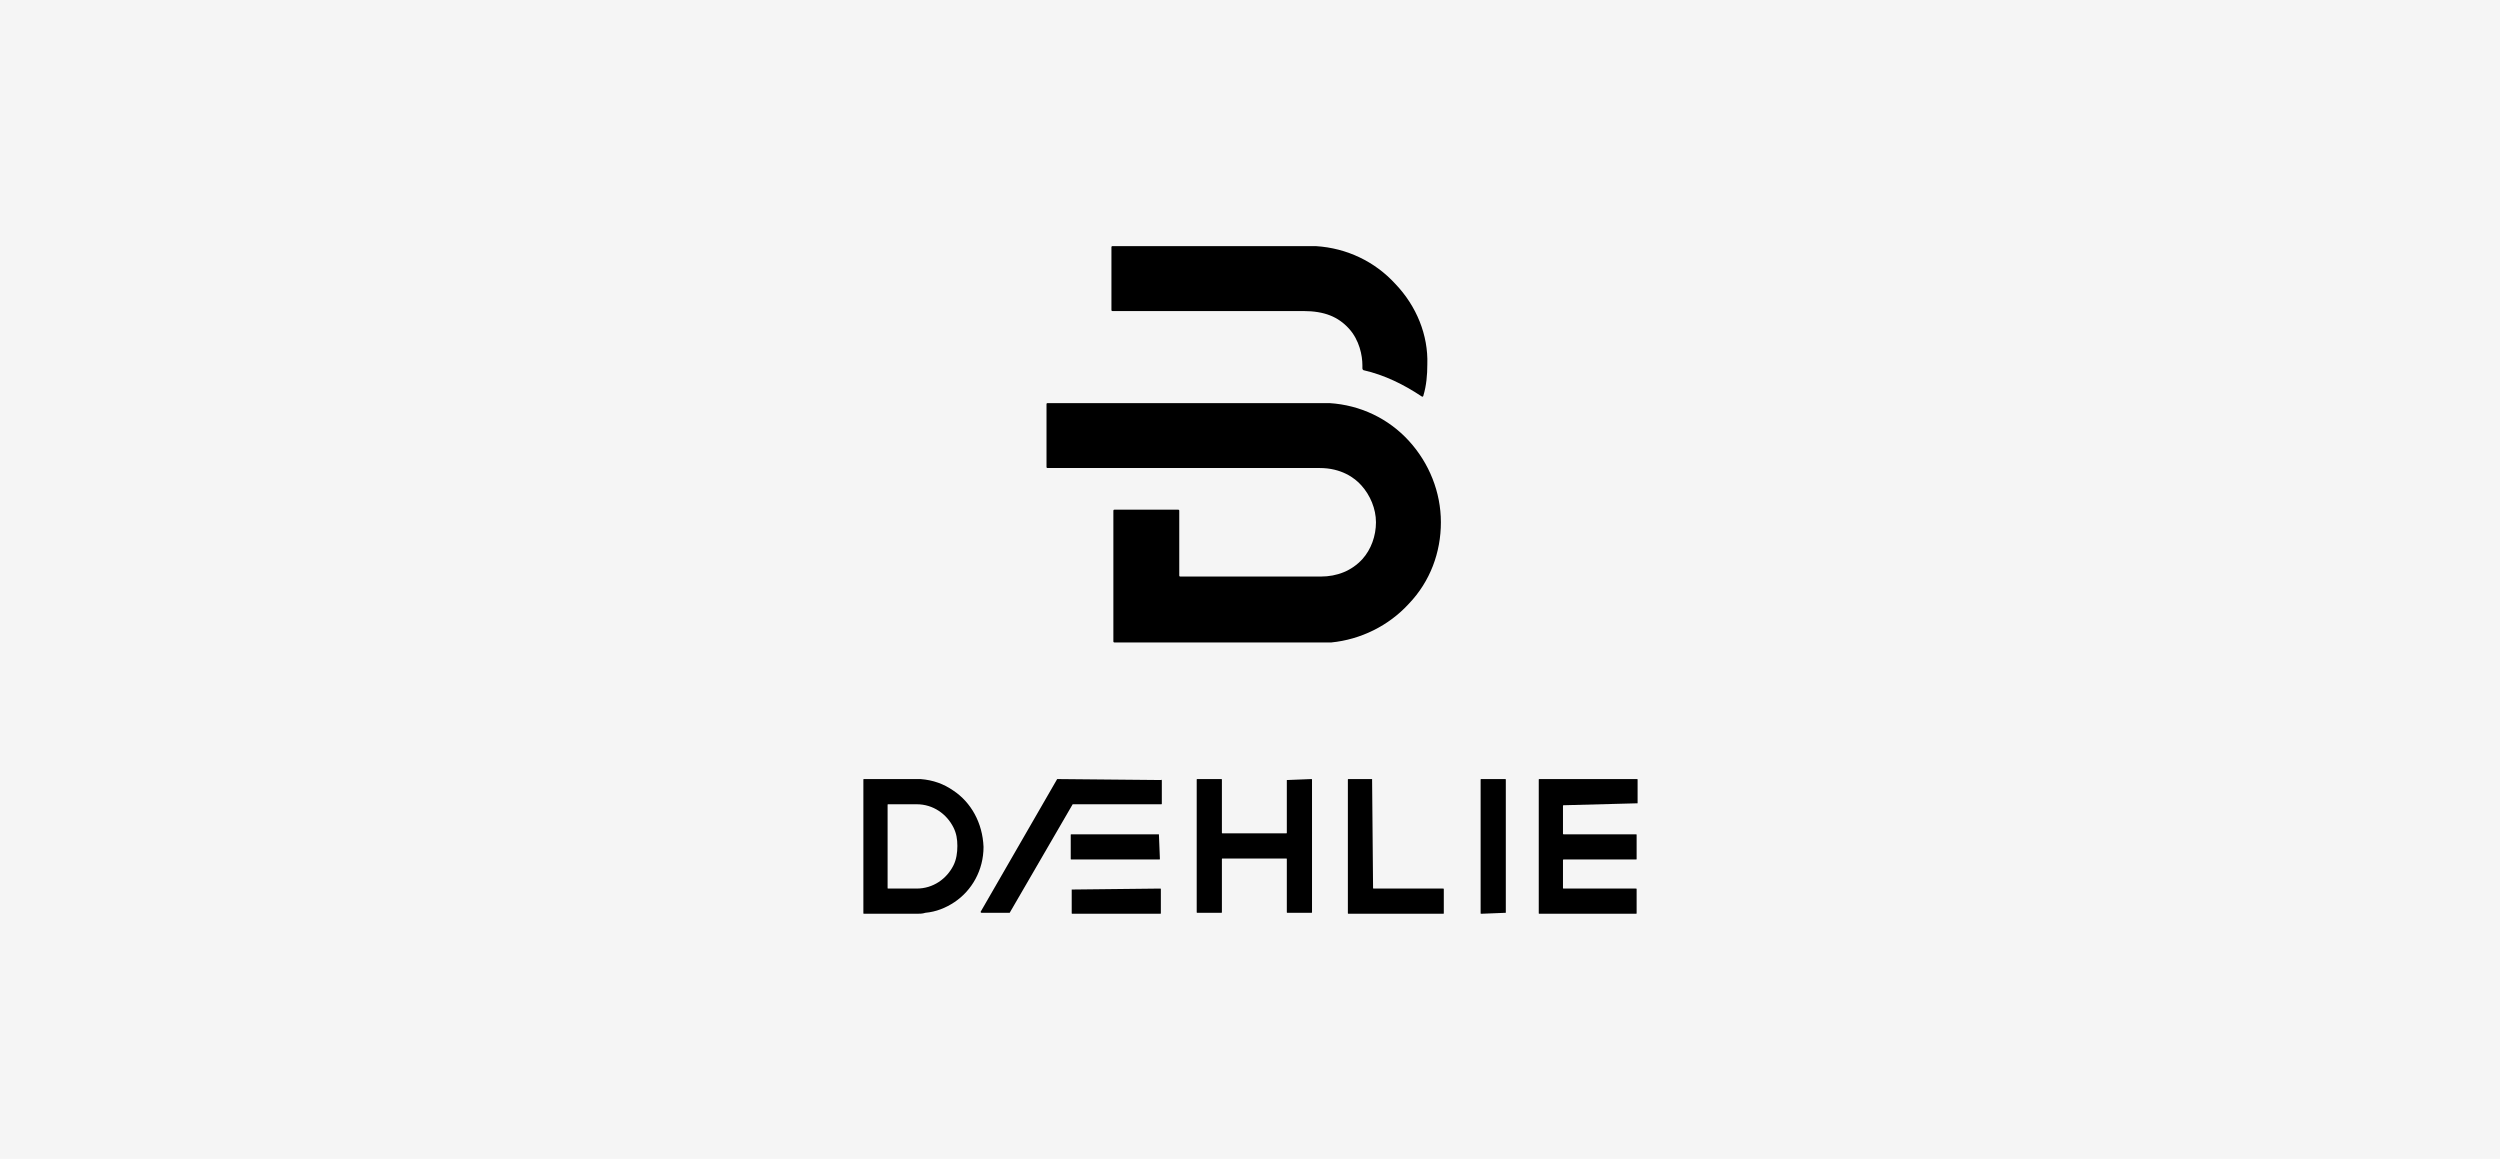 <?xml version="1.0" encoding="utf-8"?>
<!-- Generator: Adobe Illustrator 27.0.0, SVG Export Plug-In . SVG Version: 6.00 Build 0)  -->
<svg version="1.1" id="Layer_1" xmlns="http://www.w3.org/2000/svg" xmlns:xlink="http://www.w3.org/1999/xlink" x="0px" y="0px"
	 viewBox="0 0 258 119.6" style="enable-background:new 0 0 258 119.6;" xml:space="preserve">
<style type="text/css">
	.st0{fill:#12110B;}
	.st1{fill:#FFFFFF;}
	.st2{fill-rule:evenodd;clip-rule:evenodd;fill:#231F20;}
	.st3{fill-rule:evenodd;clip-rule:evenodd;}
	.st4{fill:#231F20;}
	.st5{fill:#1D1D1B;}
	.st6{clip-path:url(#SVGID_00000145762055253330405630000011080285525762141317_);fill:#1D1D1B;}
	.st7{fill:#2A3075;}
	.st8{fill:none;}
	.st9{filter:url(#Adobe_OpacityMaskFilter);}
	.st10{fill-rule:evenodd;clip-rule:evenodd;fill:#FFFFFF;}
	.st11{mask:url(#mask-2_00000145761323445687340160000010025611249756837799_);fill-rule:evenodd;clip-rule:evenodd;}
	.st12{fill:#020203;}
	.st13{fill:#F5F5F5;}
</style>
<rect x="-13.8" y="-9.8" class="st13" width="285.6" height="136"/>
<g id="Symbols_00000041254490526896662200000010845747101735228829_">
	
		<g id="Desktop_x2F_Header_x2F_3_x2F_Men_00000139997279388461559540000007147597338854191536_" transform="translate(-30, -41)">
		<g id="Logo_00000134956806614718472230000006288691869711421594_" transform="translate(30, 41)">
			<path id="Fill-1_00000176753652638625781600000016451303507299506321_" class="st3" d="M145.4,62.3c2.2-2.3,3.3-5.3,3.3-8.4
				c0-3.1-1.2-6.1-3.3-8.4c-2.1-2.3-5-3.7-8.2-3.9c-0.4,0-0.7,0-1,0h-28.1c-0.1,0-0.1,0.1-0.1,0.1v6.5c0,0.1,0.1,0.1,0.1,0.1h28.1
				c2.2,0,3.6,1,4.3,1.8c0.9,1,1.5,2.4,1.5,3.8c0,1.4-0.5,2.8-1.4,3.8c-1.1,1.2-2.6,1.8-4.3,1.8h-14.5c-0.1,0-0.1-0.1-0.1-0.1v-6.7
				c0-0.1-0.1-0.1-0.1-0.1h-6.6c-0.1,0-0.1,0.1-0.1,0.1v13.5c0,0.1,0.1,0.1,0.1,0.1h21.1c0.4,0,1,0,1.3,0
				C140.4,66,143.3,64.6,145.4,62.3"/>
			<path id="Fill-2_00000096049236372228415800000018352743124029732491_" class="st3" d="M144,29.3c-2.1-2.3-5-3.7-8.2-3.9
				c-0.4,0-0.7,0-1,0h-20c-0.1,0-0.1,0.1-0.1,0.1V32c0,0.1,0.1,0.1,0.1,0.1h19.7c2.2,0,3.6,0.6,4.7,1.8c1.1,1.2,1.4,2.8,1.4,3.8
				c0,0.1,0,0.2,0,0.3c0,0.1,0,0.1,0.1,0.2c2.2,0.5,4.2,1.5,6,2.7c0.1,0.1,0.2,0,0.2-0.1c0.3-1,0.4-2.1,0.4-3.2
				C147.4,34.6,146.2,31.6,144,29.3"/>
			<path id="Fill-3_00000132807118697368341470000008896627175043881887_" class="st3" d="M119.9,80.5v2.4c0,0.1,0,0.1-0.1,0.1h-9
				c0,0-0.1,0-0.1,0l-6.5,11.2c0,0,0,0-0.1,0h-2.8c-0.1,0-0.1-0.1-0.1-0.1l7.9-13.7c0,0,0,0,0.1,0L119.9,80.5
				C119.8,80.4,119.9,80.4,119.9,80.5"/>
			<path id="Fill-4_00000173142012221158431830000009748046414360774056_" class="st3" d="M110.6,91.8v2.4c0,0.1,0,0.1,0.1,0.1h9
				c0.1,0,0.1,0,0.1-0.1v-2.4c0-0.1,0-0.1-0.1-0.1L110.6,91.8C110.6,91.7,110.6,91.8,110.6,91.8"/>
			<path id="Fill-5_00000134966883746596385440000004162827872187343759_" class="st3" d="M119.6,86.1h-9c-0.1,0-0.1,0-0.1,0.1v2.4
				c0,0.1,0,0.1,0.1,0.1h9c0.1,0,0.1,0,0.1-0.1L119.6,86.1C119.7,86.1,119.7,86.1,119.6,86.1"/>
			<path id="Fill-6_00000054951597354649017090000012247403237970580395_" class="st3" d="M132.8,80.5v5.4c0,0.1,0,0.1-0.1,0.1h-6.5
				c-0.1,0-0.1,0-0.1-0.1v-5.4c0-0.1,0-0.1-0.1-0.1l-2.4,0c-0.1,0-0.1,0-0.1,0.1v13.6c0,0.1,0,0.1,0.1,0.1h2.4c0.1,0,0.1,0,0.1-0.1
				v-5.4c0-0.1,0-0.1,0.1-0.1h6.5c0.1,0,0.1,0,0.1,0.1v5.4c0,0.1,0,0.1,0.1,0.1c0.4,0,1.9,0,2.4,0c0.1,0,0.1,0,0.1-0.1V80.5
				c0-0.1,0-0.1-0.1-0.1L132.8,80.5C132.8,80.4,132.8,80.4,132.8,80.5"/>
			<path id="Fill-7_00000013172022603937408260000008050191004515815359_" class="st3" d="M141.6,80.4h-2.4c-0.1,0-0.1,0-0.1,0.1
				v13.7c0,0.1,0,0.1,0.1,0.1h9.7c0.1,0,0.1,0,0.1-0.1v-2.4c0-0.1,0-0.1-0.1-0.1h-7.1c-0.1,0-0.1,0-0.1-0.1L141.6,80.4
				C141.7,80.4,141.7,80.4,141.6,80.4"/>
			<path id="Fill-8_00000100352301639463615230000003117333561848593560_" class="st3" d="M155.4,94.2V80.5c0-0.1,0-0.1-0.1-0.1
				c-0.5,0-1.9,0-2.4,0c-0.1,0-0.1,0-0.1,0.1v13.7c0,0.1,0,0.1,0.1,0.1L155.4,94.2C155.4,94.2,155.4,94.2,155.4,94.2"/>
			<path id="Fill-9_00000016069070507251530350000003607653681497744269_" class="st3" d="M169,82.9v-2.4c0-0.1,0-0.1-0.1-0.1h-7.5
				v0c-0.5,0-2,0-2.5,0c-0.1,0-0.1,0-0.1,0.1v13.7c0,0.1,0,0.1,0.1,0.1l1.3,0v0h8.6c0.1,0,0.1,0,0.1-0.1v-2.4c0-0.1,0-0.1-0.1-0.1
				h-7.4c-0.1,0-0.1,0-0.1-0.1v-2.8c0-0.1,0-0.1,0.1-0.1h7.4c0.1,0,0.1,0,0.1-0.1v-2.4c0-0.1,0-0.1-0.1-0.1h-7.4
				c-0.1,0-0.1,0-0.1-0.1v-2.8c0-0.1,0-0.1,0.1-0.1L169,82.9C168.9,83,169,82.9,169,82.9"/>
			<path id="Fill-10_00000171716347115179572260000010176439297503152774_" class="st3" d="M98.4,89.3c-0.7,1.4-2.1,2.4-3.8,2.4
				h-2.9c-0.1,0-0.1,0-0.1-0.1v-8.5c0-0.1,0-0.1,0.1-0.1h2.9c1.7,0,3.1,1,3.8,2.4c0.3,0.6,0.4,1.2,0.4,1.9S98.7,88.7,98.4,89.3z
				 M98.4,81.6c-1-0.7-2.1-1.1-3.4-1.2c-0.1,0-0.3,0-0.4,0h-5.4c-0.1,0-0.1,0-0.1,0.1v13.7c0,0.1,0,0.1,0.1,0.1h5.4
				c0.3,0,0.6,0,0.9-0.1c1.1-0.1,2.1-0.5,3-1.1c1.8-1.2,3-3.3,3-5.7C101.4,84.9,100.2,82.8,98.4,81.6z"/>
		</g>
	</g>
</g>
</svg>

